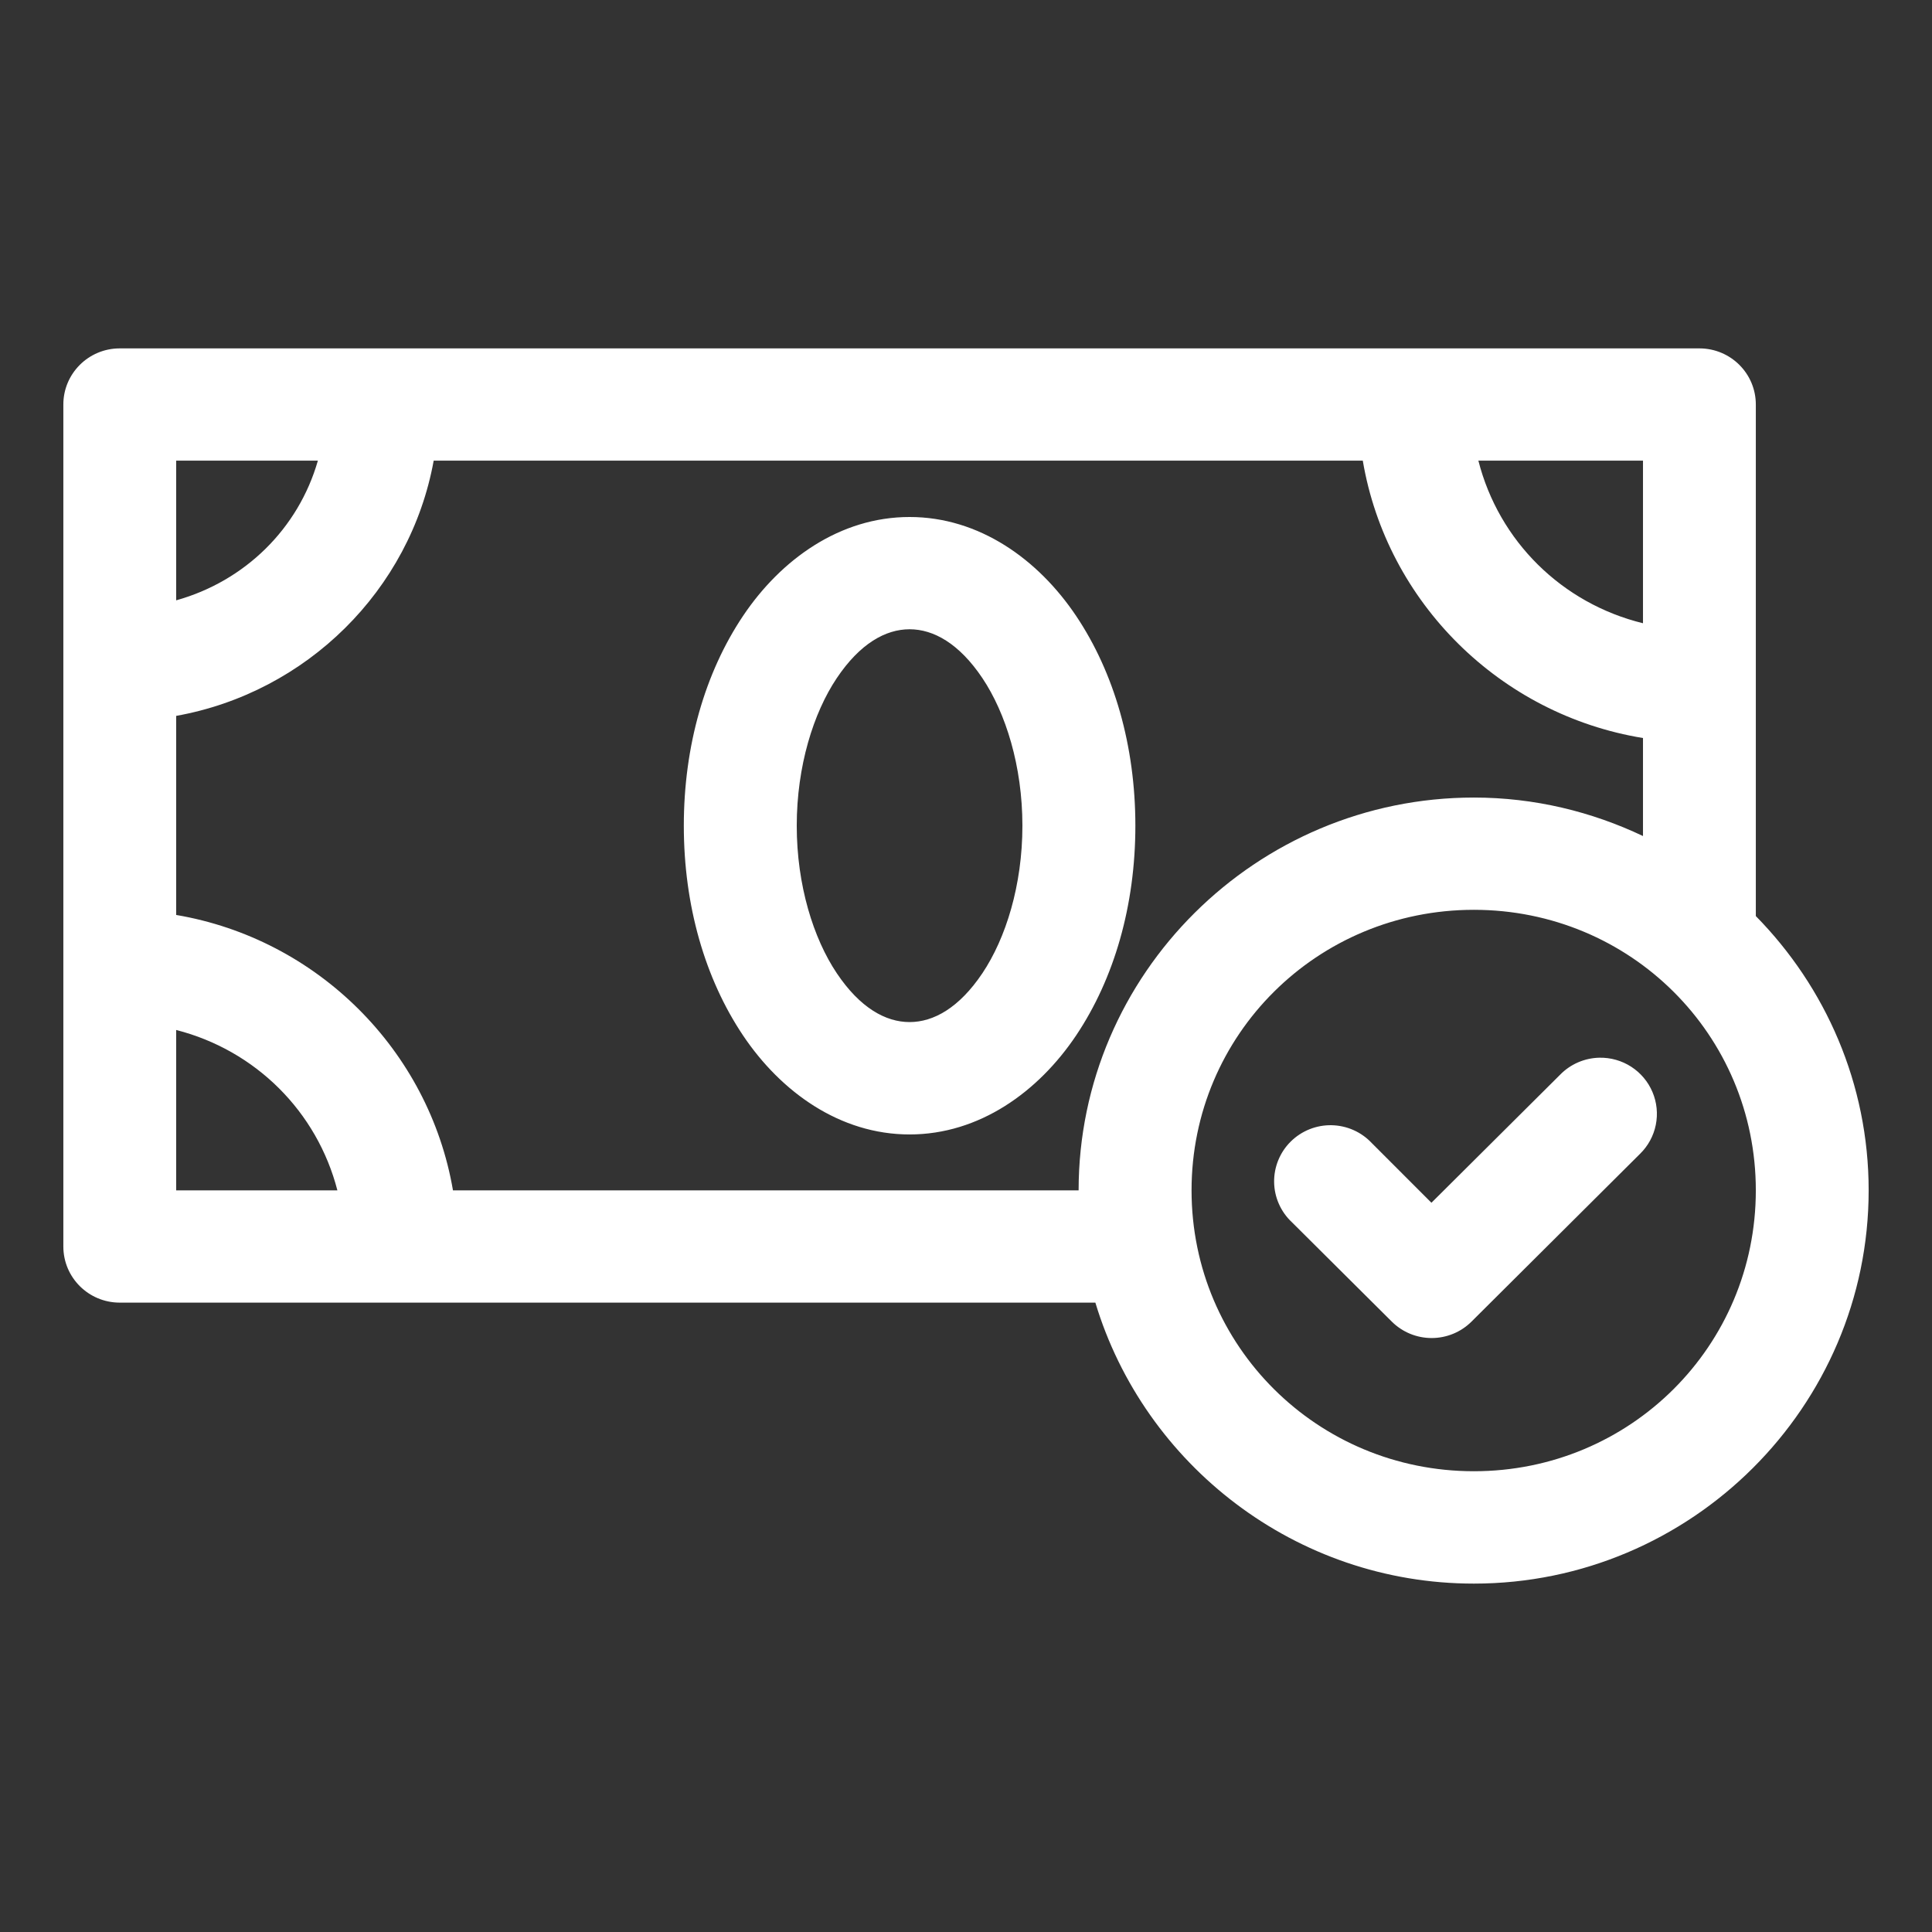 <svg xmlns="http://www.w3.org/2000/svg" width="122" height="122" viewBox="0 0 122 122" fill="none">
<rect x="0" y="0" width="122" height="122" fill="#333333" stroke="none"/>
<path d="M7.549 22C5.58 22.007 3.992 23.6 4 25.558V78.726C4.007 80.674 5.591 82.25 7.549 82.257H69.169C72.254 92.488 81.814 100 93.07 100C106.8 100 118 88.829 118 75.168C118 68.437 115.275 62.323 110.875 57.847V25.558C110.883 23.6 109.295 22.007 107.326 22H7.549ZM11.125 29.089H20.073C18.845 33.378 15.469 36.697 11.125 37.909V29.089ZM27.386 29.089H86.056C87.574 38.048 94.73 45.132 103.75 46.604V52.793C100.507 51.252 96.892 50.363 93.07 50.363C79.339 50.363 68.111 61.507 68.111 75.168H28.604C27.086 66.306 20.032 59.287 11.125 57.777V45.206C19.365 43.727 25.9 37.269 27.386 29.089ZM93.355 29.089H103.75V39.356C98.628 38.103 94.649 34.168 93.355 29.089ZM57.438 32.647C53.042 32.647 49.315 35.32 46.917 38.899C44.519 42.477 43.181 47.099 43.181 52.142C43.181 57.185 44.519 61.8 46.917 65.379C49.315 68.957 53.042 71.637 57.438 71.637C61.833 71.637 65.56 68.957 67.958 65.379C70.356 61.8 71.695 57.185 71.695 52.142C71.695 47.099 70.356 42.477 67.958 38.899C65.56 35.32 61.833 32.647 57.438 32.647ZM57.438 39.736C58.946 39.736 60.566 40.63 62.037 42.824C63.507 45.019 64.562 48.376 64.562 52.142C64.562 55.909 63.507 59.259 62.037 61.453C60.566 63.648 58.946 64.541 57.438 64.541C55.929 64.541 54.309 63.648 52.838 61.453C51.368 59.259 50.312 55.909 50.312 52.142C50.312 48.376 51.368 45.019 52.838 42.824C54.309 40.63 55.929 39.736 57.438 39.736ZM93.07 57.452C102.95 57.452 110.875 65.337 110.875 75.168C110.875 84.999 102.95 92.904 93.07 92.904C83.189 92.904 75.243 84.999 75.243 75.168C75.243 65.337 83.189 57.452 93.07 57.452ZM11.125 65.04C16.132 66.319 20.019 70.186 21.305 75.168H11.125V65.04ZM100.988 66.791C100.055 66.813 99.168 67.198 98.518 67.864L90.391 75.95L86.626 72.184C86.301 71.836 85.908 71.556 85.472 71.362C85.035 71.168 84.564 71.064 84.087 71.054C83.609 71.045 83.134 71.132 82.69 71.309C82.247 71.487 81.844 71.751 81.505 72.087C81.166 72.422 80.899 72.822 80.719 73.263C80.539 73.703 80.45 74.175 80.457 74.65C80.464 75.126 80.567 75.595 80.761 76.03C80.954 76.465 81.233 76.857 81.582 77.182L87.893 83.461C88.56 84.122 89.463 84.493 90.404 84.493C91.346 84.493 92.249 84.122 92.916 83.461L103.562 72.862C104.072 72.365 104.419 71.726 104.559 71.03C104.699 70.333 104.626 69.611 104.348 68.956C104.071 68.302 103.602 67.746 103.003 67.359C102.403 66.973 101.701 66.775 100.988 66.791Z" fill="white"/>
</svg>
